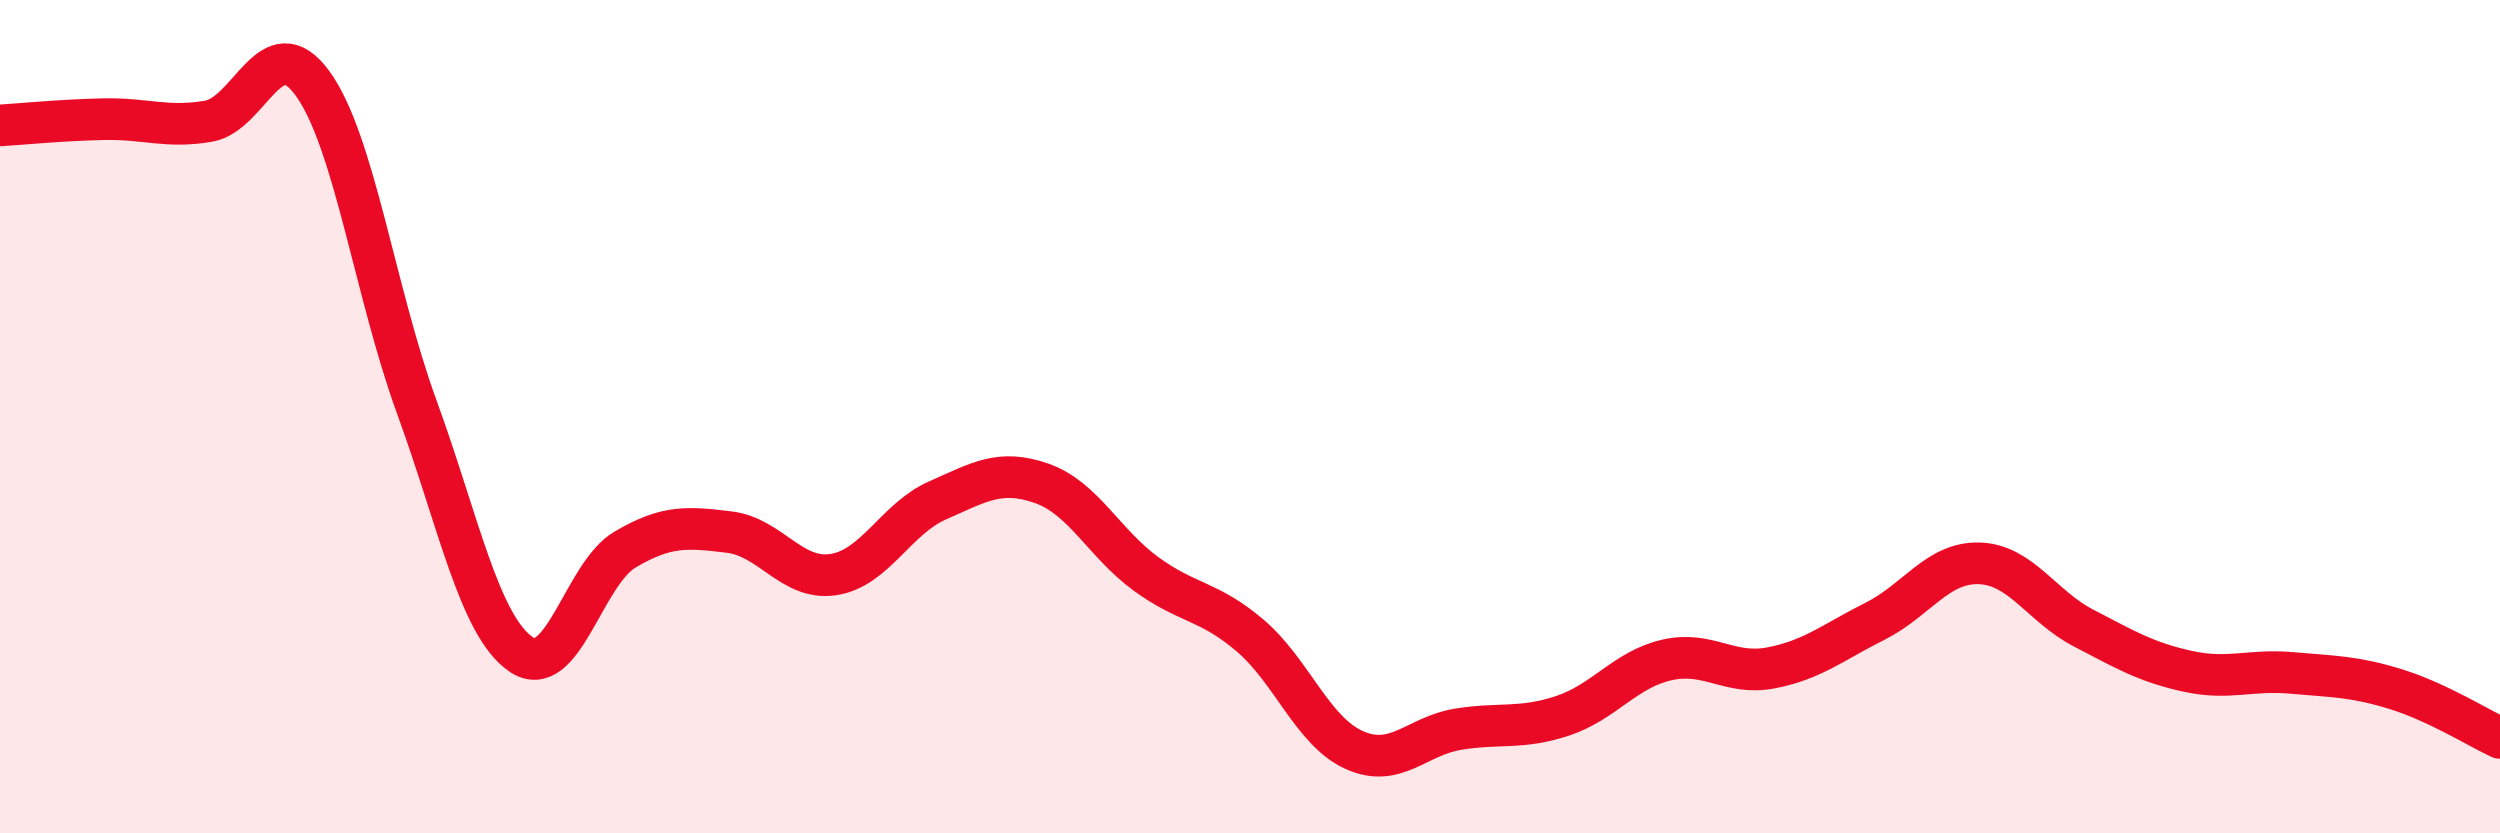 
    <svg width="60" height="20" viewBox="0 0 60 20" xmlns="http://www.w3.org/2000/svg">
      <path
        d="M 0,3.01 C 0.5,2.98 1.5,2.88 2.5,2.86 C 3.5,2.84 4,3.08 5,2.91 C 6,2.74 6.5,0.63 7.5,2 C 8.5,3.37 9,7.02 10,9.76 C 11,12.5 11.5,15.01 12.5,15.7 C 13.5,16.39 14,13.78 15,13.19 C 16,12.6 16.5,12.65 17.5,12.77 C 18.5,12.89 19,13.94 20,13.79 C 21,13.64 21.5,12.45 22.5,12.01 C 23.5,11.57 24,11.25 25,11.6 C 26,11.95 26.5,13.04 27.5,13.77 C 28.5,14.5 29,14.4 30,15.25 C 31,16.1 31.5,17.55 32.5,18 C 33.5,18.45 34,17.66 35,17.5 C 36,17.34 36.5,17.51 37.5,17.18 C 38.5,16.85 39,16.07 40,15.84 C 41,15.61 41.5,16.22 42.5,16.03 C 43.5,15.84 44,15.41 45,14.91 C 46,14.41 46.5,13.49 47.5,13.52 C 48.5,13.55 49,14.55 50,15.07 C 51,15.59 51.5,15.89 52.5,16.11 C 53.5,16.33 54,16.06 55,16.15 C 56,16.24 56.5,16.23 57.5,16.54 C 58.5,16.85 59.5,17.48 60,17.71L60 20L0 20Z"
        fill="#EB0A25"
        opacity="0.1"
        stroke-linecap="round"
        stroke-linejoin="round"
      />
      <path
        d="M 0,3.01 C 0.5,2.98 1.5,2.88 2.5,2.86 C 3.5,2.84 4,3.08 5,2.91 C 6,2.74 6.5,0.63 7.5,2 C 8.5,3.37 9,7.02 10,9.76 C 11,12.5 11.5,15.01 12.5,15.7 C 13.5,16.39 14,13.78 15,13.19 C 16,12.6 16.5,12.65 17.5,12.77 C 18.5,12.89 19,13.94 20,13.79 C 21,13.64 21.5,12.45 22.5,12.01 C 23.5,11.57 24,11.25 25,11.6 C 26,11.95 26.5,13.04 27.5,13.77 C 28.5,14.5 29,14.4 30,15.25 C 31,16.1 31.5,17.55 32.5,18 C 33.5,18.45 34,17.66 35,17.5 C 36,17.34 36.5,17.51 37.5,17.18 C 38.5,16.85 39,16.07 40,15.84 C 41,15.61 41.5,16.22 42.5,16.03 C 43.5,15.84 44,15.41 45,14.91 C 46,14.41 46.5,13.49 47.5,13.52 C 48.5,13.55 49,14.55 50,15.07 C 51,15.59 51.5,15.89 52.5,16.11 C 53.5,16.33 54,16.06 55,16.15 C 56,16.24 56.5,16.23 57.5,16.54 C 58.5,16.85 59.5,17.48 60,17.71"
        stroke="#EB0A25"
        stroke-width="1"
        fill="none"
        stroke-linecap="round"
        stroke-linejoin="round"
      />
    </svg>
  